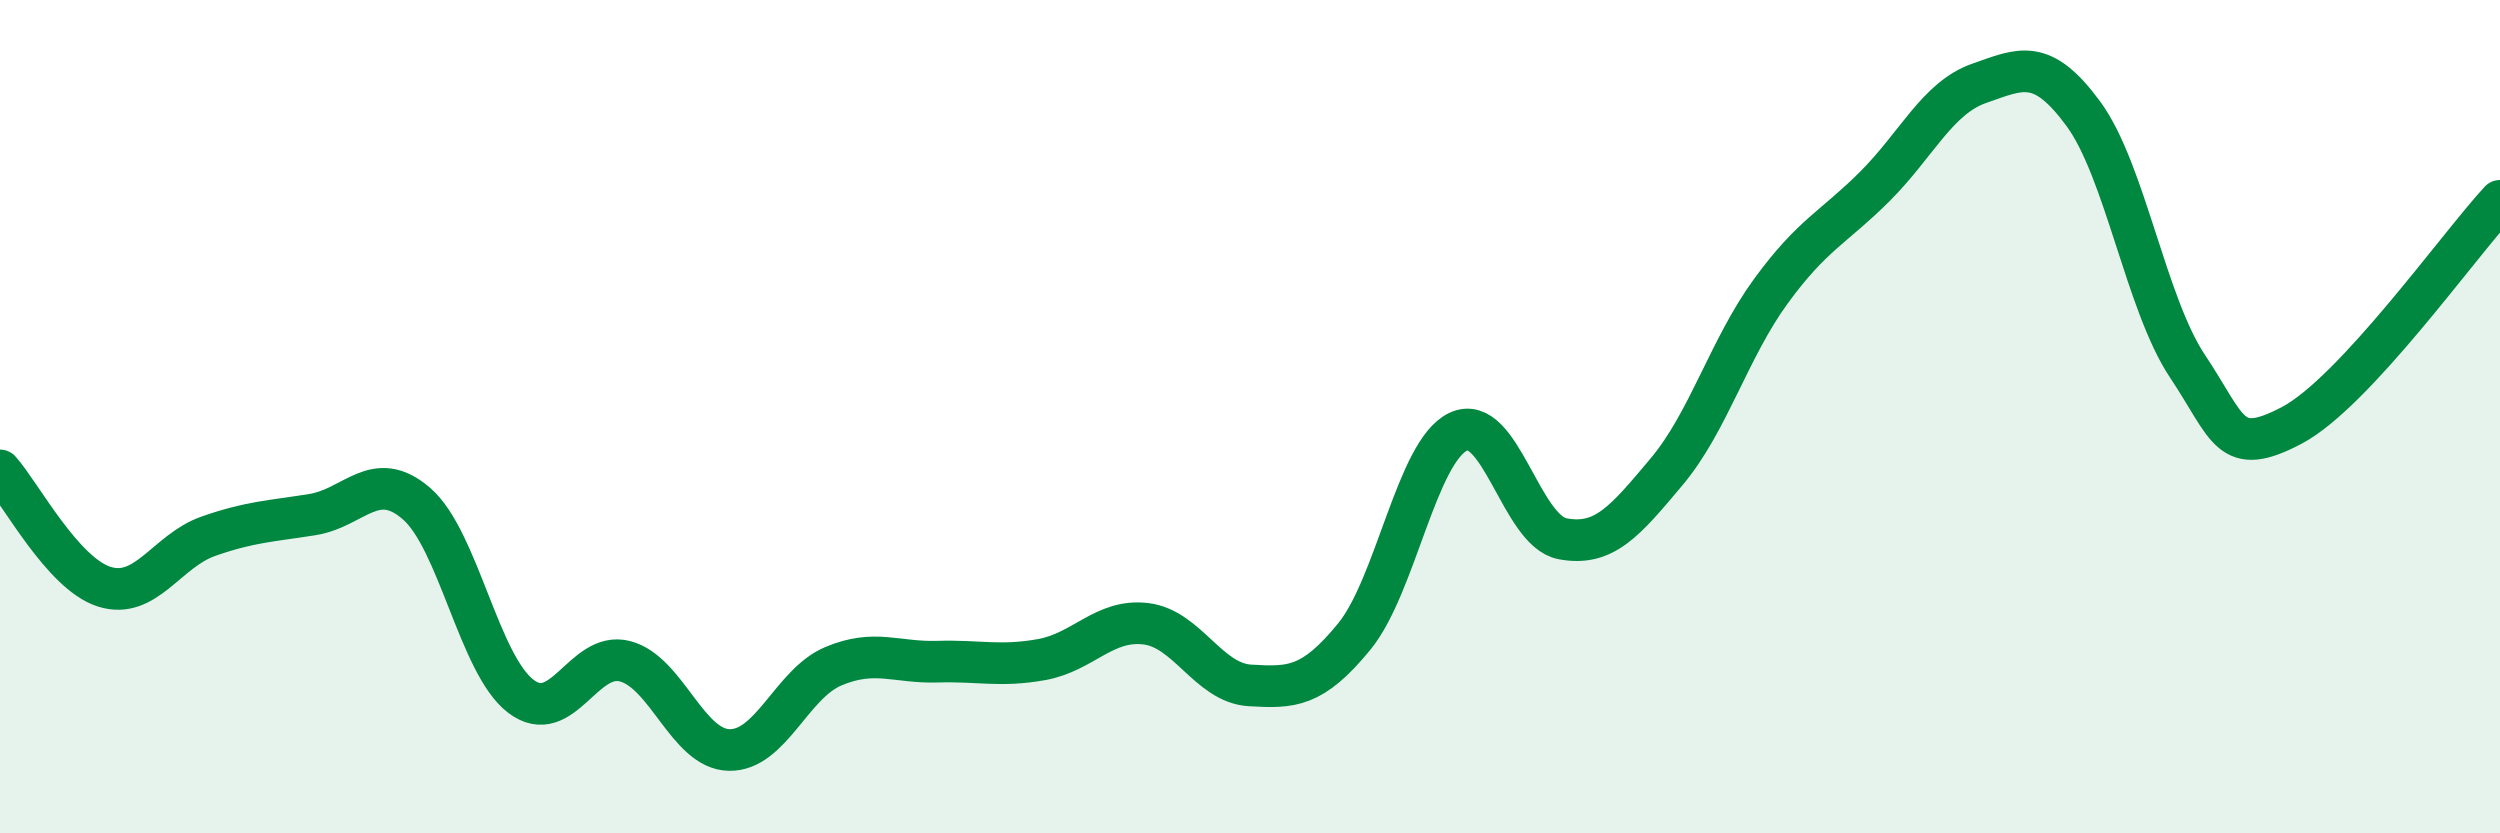 
    <svg width="60" height="20" viewBox="0 0 60 20" xmlns="http://www.w3.org/2000/svg">
      <path
        d="M 0,11.29 C 0.5,11.85 1.5,13.76 2.5,14.08 C 3.5,14.4 4,13.22 5,12.87 C 6,12.52 6.5,12.51 7.5,12.35 C 8.5,12.19 9,11.22 10,12.09 C 11,12.96 11.5,15.95 12.5,16.71 C 13.5,17.47 14,15.61 15,15.87 C 16,16.13 16.5,17.98 17.5,18 C 18.5,18.02 19,16.41 20,15.99 C 21,15.57 21.5,15.91 22.5,15.88 C 23.5,15.85 24,16.01 25,15.83 C 26,15.65 26.5,14.85 27.5,14.97 C 28.5,15.09 29,16.39 30,16.45 C 31,16.51 31.5,16.5 32.5,15.28 C 33.5,14.06 34,10.83 35,10.36 C 36,9.89 36.5,12.74 37.5,12.93 C 38.5,13.12 39,12.51 40,11.32 C 41,10.13 41.5,8.36 42.5,6.99 C 43.5,5.62 44,5.47 45,4.47 C 46,3.47 46.5,2.35 47.5,2 C 48.5,1.65 49,1.37 50,2.73 C 51,4.09 51.5,7.29 52.5,8.79 C 53.5,10.29 53.5,11 55,10.21 C 56.5,9.42 59,5.9 60,4.82L60 20L0 20Z"
        fill="#008740"
        opacity="0.1"
        stroke-linecap="round"
        stroke-linejoin="round"
      />
      <path
        d="M 0,11.29 C 0.5,11.85 1.5,13.76 2.5,14.08 C 3.5,14.4 4,13.22 5,12.87 C 6,12.52 6.5,12.51 7.5,12.35 C 8.5,12.19 9,11.22 10,12.09 C 11,12.96 11.5,15.95 12.5,16.71 C 13.5,17.47 14,15.61 15,15.87 C 16,16.13 16.5,17.98 17.5,18 C 18.5,18.02 19,16.41 20,15.99 C 21,15.57 21.5,15.91 22.5,15.88 C 23.5,15.85 24,16.01 25,15.83 C 26,15.65 26.5,14.85 27.5,14.97 C 28.5,15.09 29,16.39 30,16.45 C 31,16.51 31.5,16.5 32.5,15.28 C 33.5,14.06 34,10.83 35,10.36 C 36,9.89 36.5,12.74 37.5,12.93 C 38.5,13.12 39,12.51 40,11.32 C 41,10.13 41.5,8.36 42.5,6.99 C 43.5,5.62 44,5.47 45,4.47 C 46,3.47 46.5,2.35 47.5,2 C 48.5,1.65 49,1.37 50,2.73 C 51,4.09 51.5,7.29 52.5,8.79 C 53.5,10.29 53.5,11 55,10.21 C 56.5,9.42 59,5.9 60,4.82"
        stroke="#008740"
        stroke-width="1"
        fill="none"
        stroke-linecap="round"
        stroke-linejoin="round"
      />
    </svg>
  